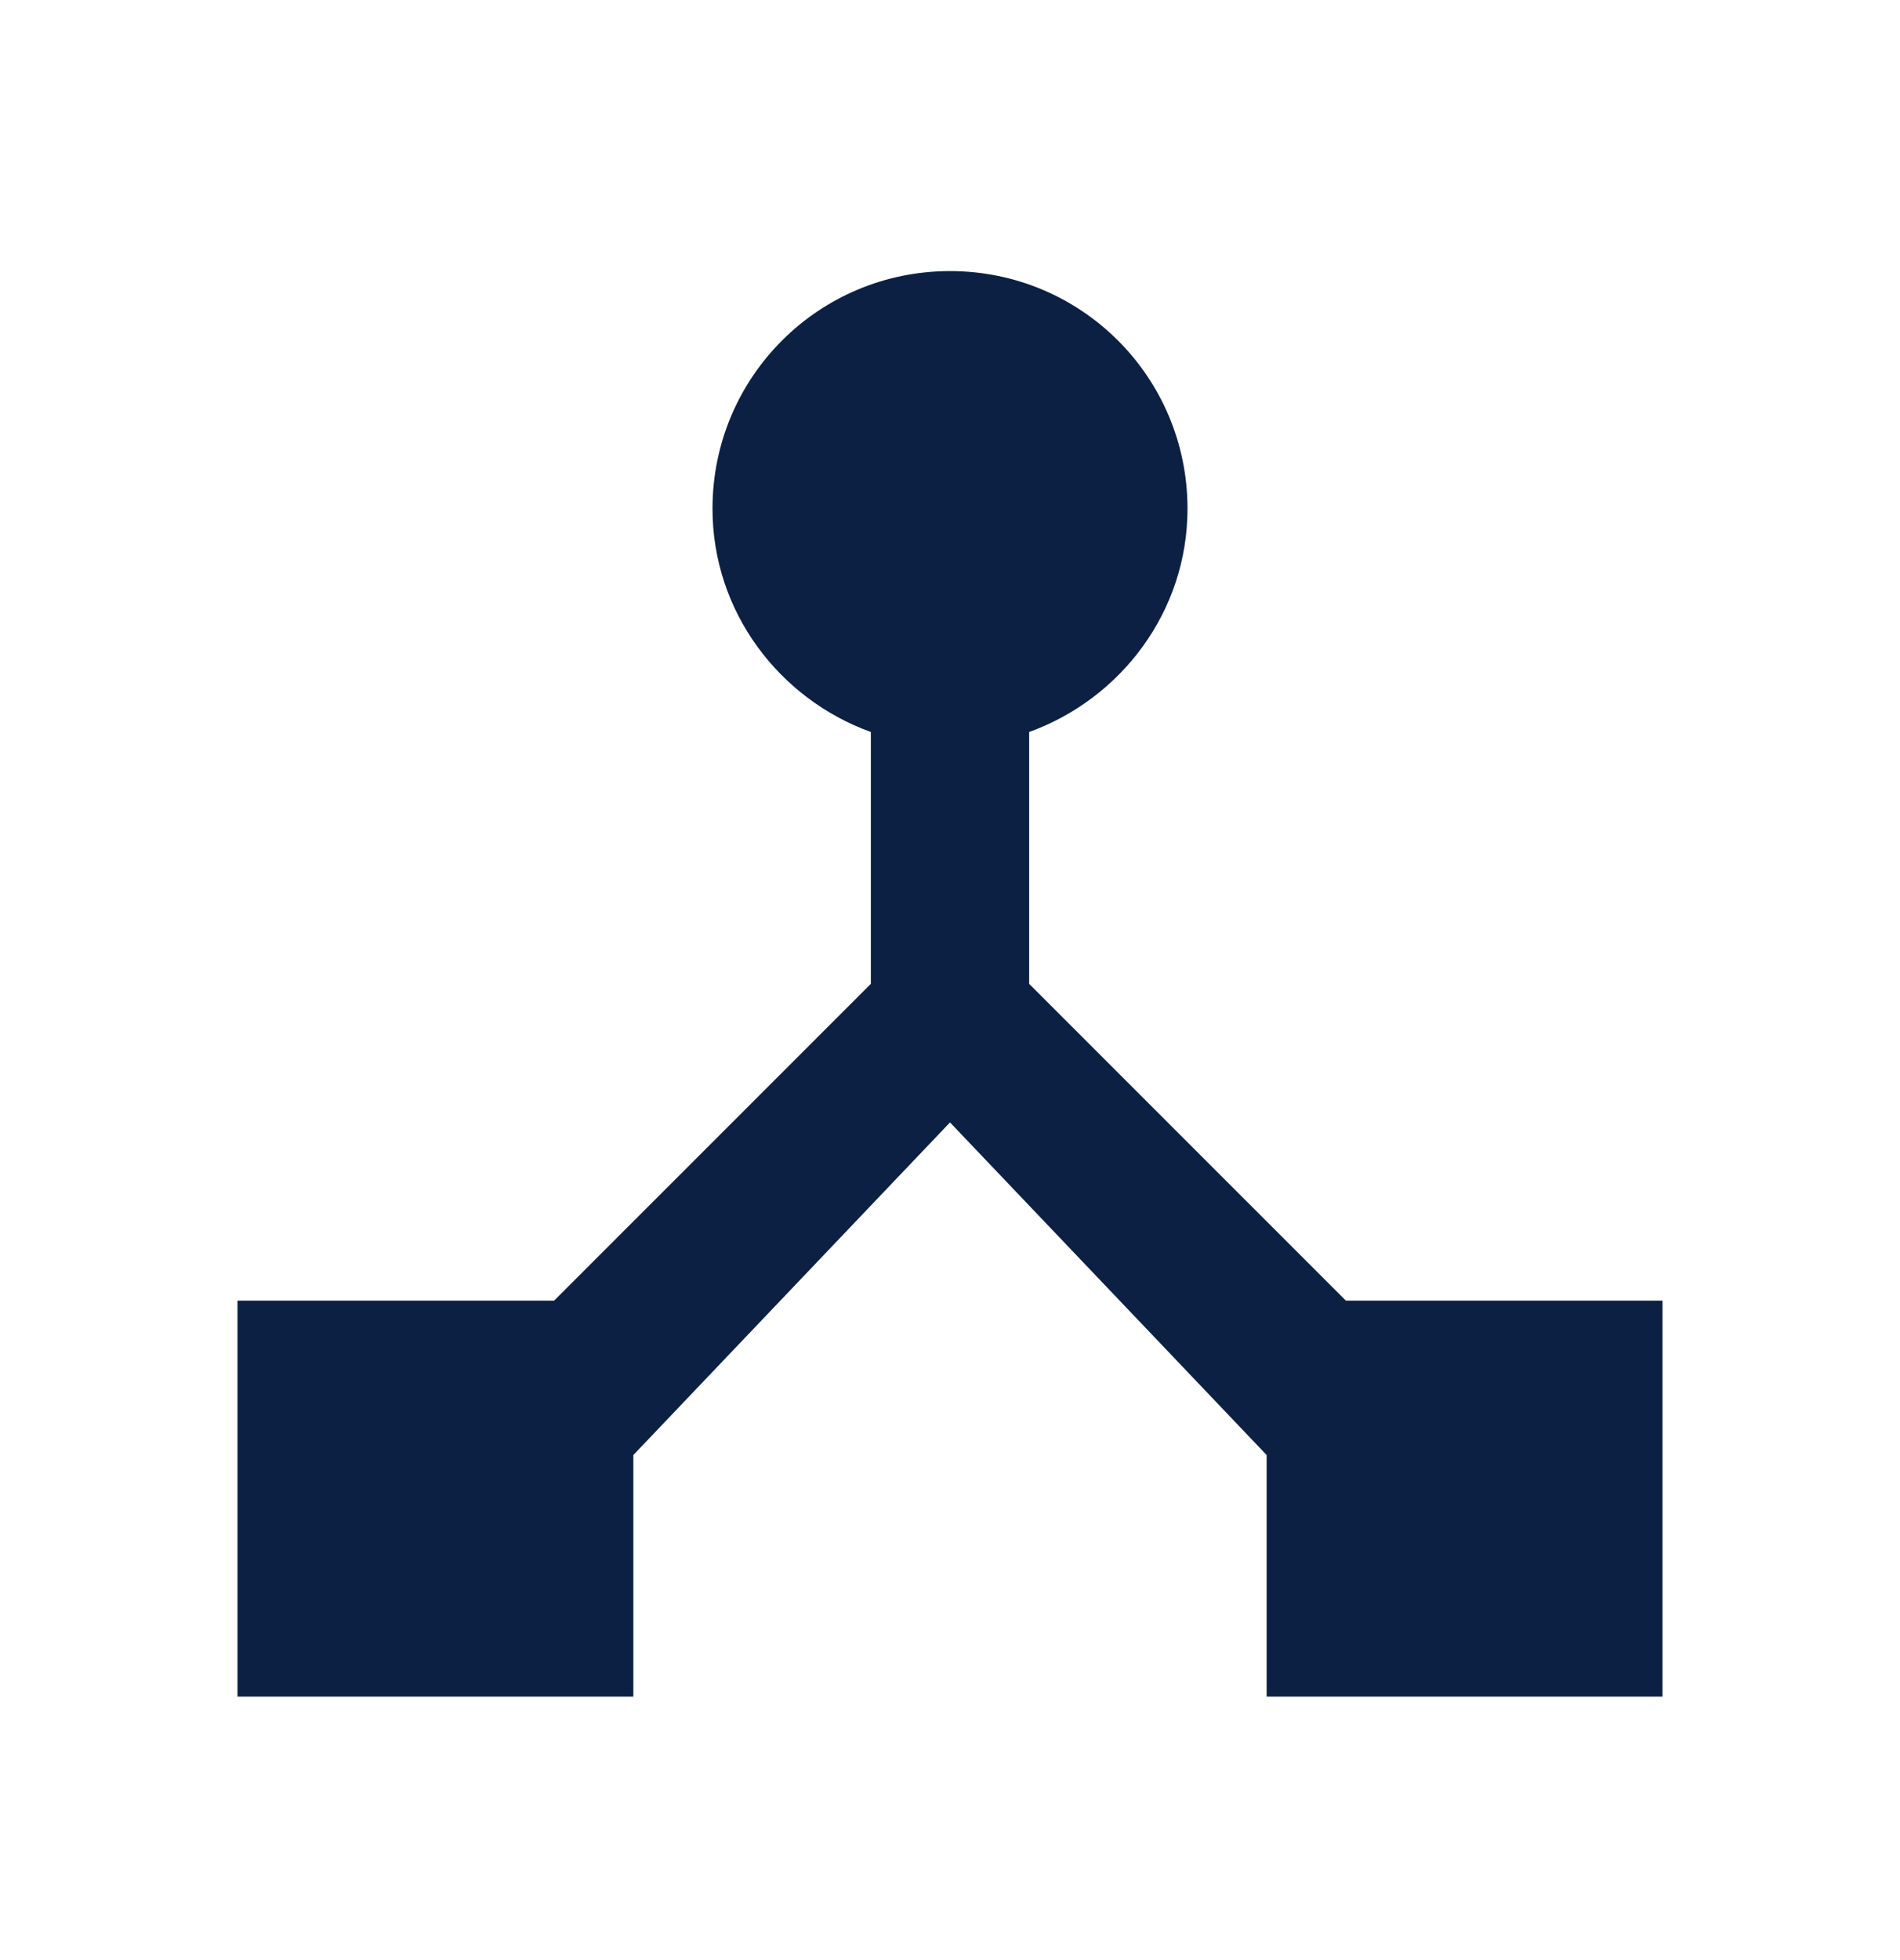 <svg width="32" height="33" viewBox="0 0 32 33" fill="none" xmlns="http://www.w3.org/2000/svg">
<g clip-path="url(#clip0_440_1273)">
<path d="M22.667 21.897L17.333 16.564V12.324C18.88 11.764 20 10.297 20 8.564C20 6.35 18.213 4.564 16 4.564C13.787 4.564 12 6.35 12 8.564C12 10.297 13.12 11.764 14.667 12.324V16.564L9.333 21.897H4V28.564H10.667V24.497L16 18.897L21.333 24.497V28.564H28V21.897H22.667Z" fill="#0C2043"/>
</g>
<defs>
<clipPath id="clip0_440_1273">
<rect width="32" height="32" fill="white" transform="translate(0 0.564)"/>
</clipPath>
</defs>
</svg>
